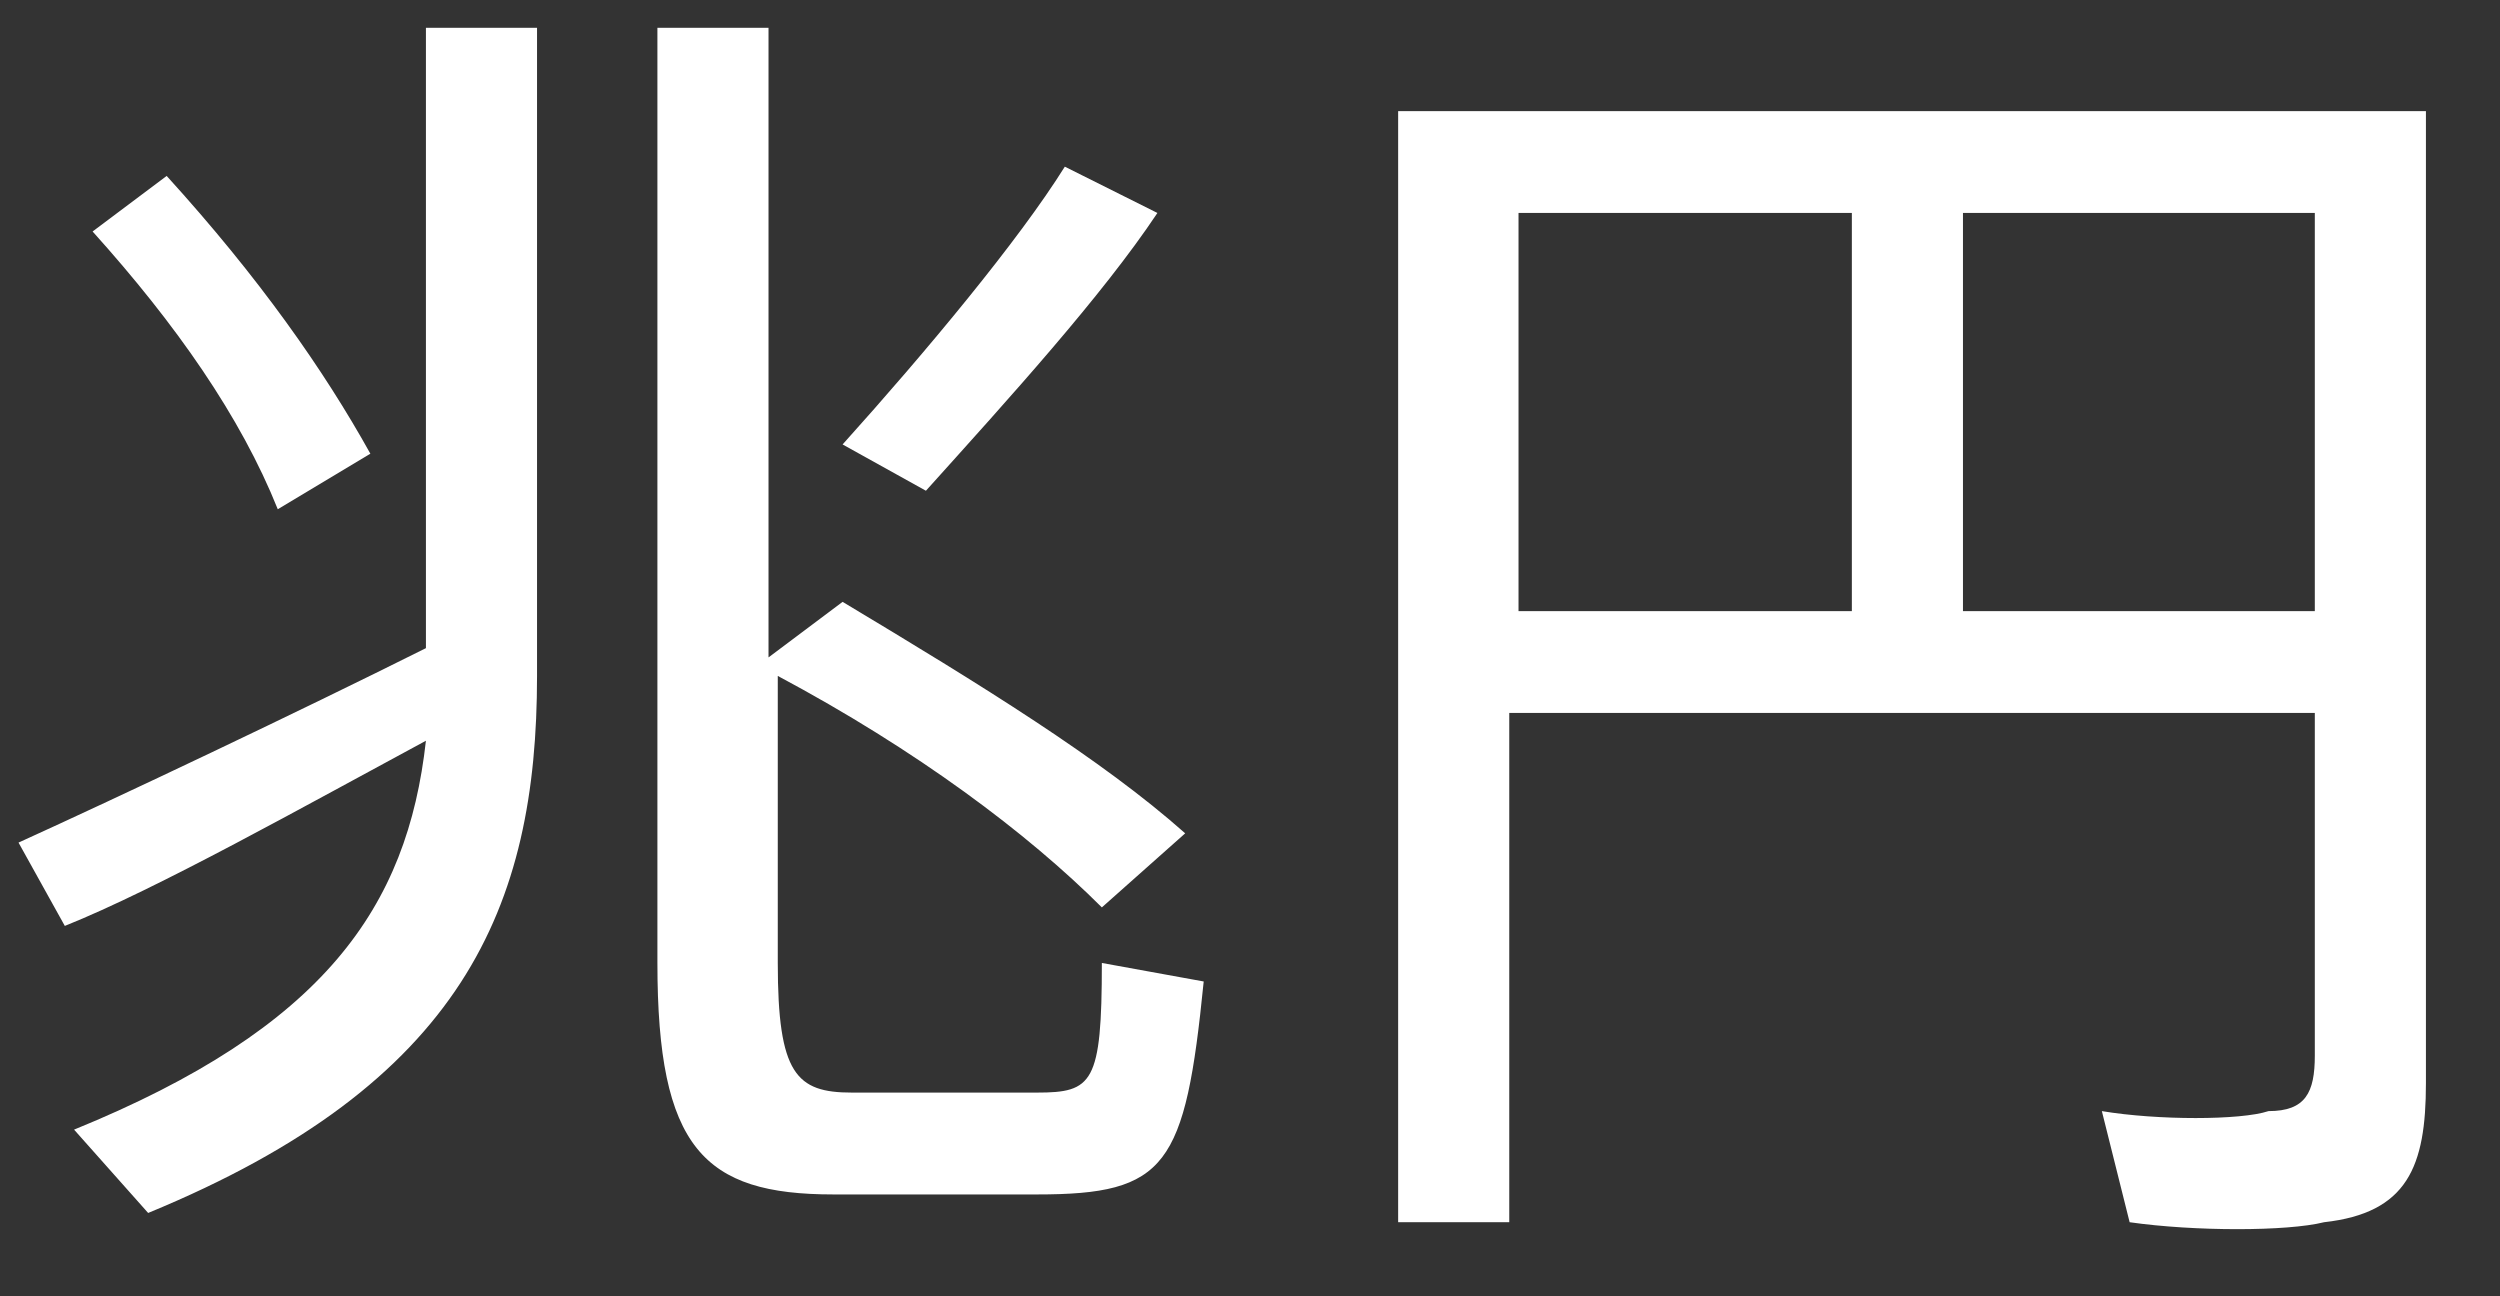 <?xml version="1.0" encoding="utf-8"?>
<!-- Generator: Adobe Illustrator 27.7.0, SVG Export Plug-In . SVG Version: 6.00 Build 0)  -->
<svg version="1.1" id="レイヤー_1" xmlns="http://www.w3.org/2000/svg" xmlns:xlink="http://www.w3.org/1999/xlink" x="0px"
	 y="0px" width="27px" height="14px" viewBox="0 0 27 14" style="enable-background:new 0 0 27 14;" xml:space="preserve">
<rect x="0" y="0" width="27" height="14" fill="#333333" stroke="none"/>
<style type="text/css">
	.st0{enable-background:new    ;}
	.st1{fill:#FFFFFF;}
</style>
<g id="index_mainvisual_text3_v02">
	<g id="兆円" class="st0">
		<path class="st1" d="M4.6,7V0.3h1.2v7c0,2.5-0.8,4.4-4.2,5.8l-0.8-0.9c2.7-1.1,3.6-2.4,3.8-4.2c-1.3,0.7-2.9,1.6-3.9,2L0.2,9.1
			C1.3,8.6,3.2,7.7,4.6,7z M1.8,1.9C2.8,3,3.5,4,4,4.9l-1,0.6c-0.4-1-1.1-2-2-3L1.8,1.9z M9.1,6.5c1.5,0.9,2.8,1.7,3.7,2.5l-0.9,0.8
			C11.1,9,9.9,8.1,8.4,7.3v3.1c0,1.2,0.2,1.4,0.8,1.4c0.6,0,1.4,0,2,0c0.6,0,0.7-0.1,0.7-1.4l1.1,0.2c-0.2,2-0.4,2.3-1.8,2.3
			c-0.7,0-1.6,0-2.2,0c-1.4,0-1.9-0.5-1.9-2.5V0.3h1.2v6.8L9.1,6.5z M12.5,2.3c-0.6,0.9-1.6,2-2.5,3L9.1,4.8C10,3.8,11,2.6,11.5,1.8
			L12.5,2.3z"/>
		<path class="st1" d="M16.3,7.7v5.5h-1.2v-12H25h0.8h0.4v10.5c0,0.9-0.2,1.4-1.1,1.5c-0.4,0.1-1.4,0.1-2.1,0L22.7,12
			c0.6,0.1,1.5,0.1,1.8,0c0.4,0,0.5-0.2,0.5-0.6V7.7H16.3z M20,6.6V2.3h-3.6v4.3H20z M25,6.6V2.3h-3.8v4.3H25z"/>
	</g>
</g>
</svg>
